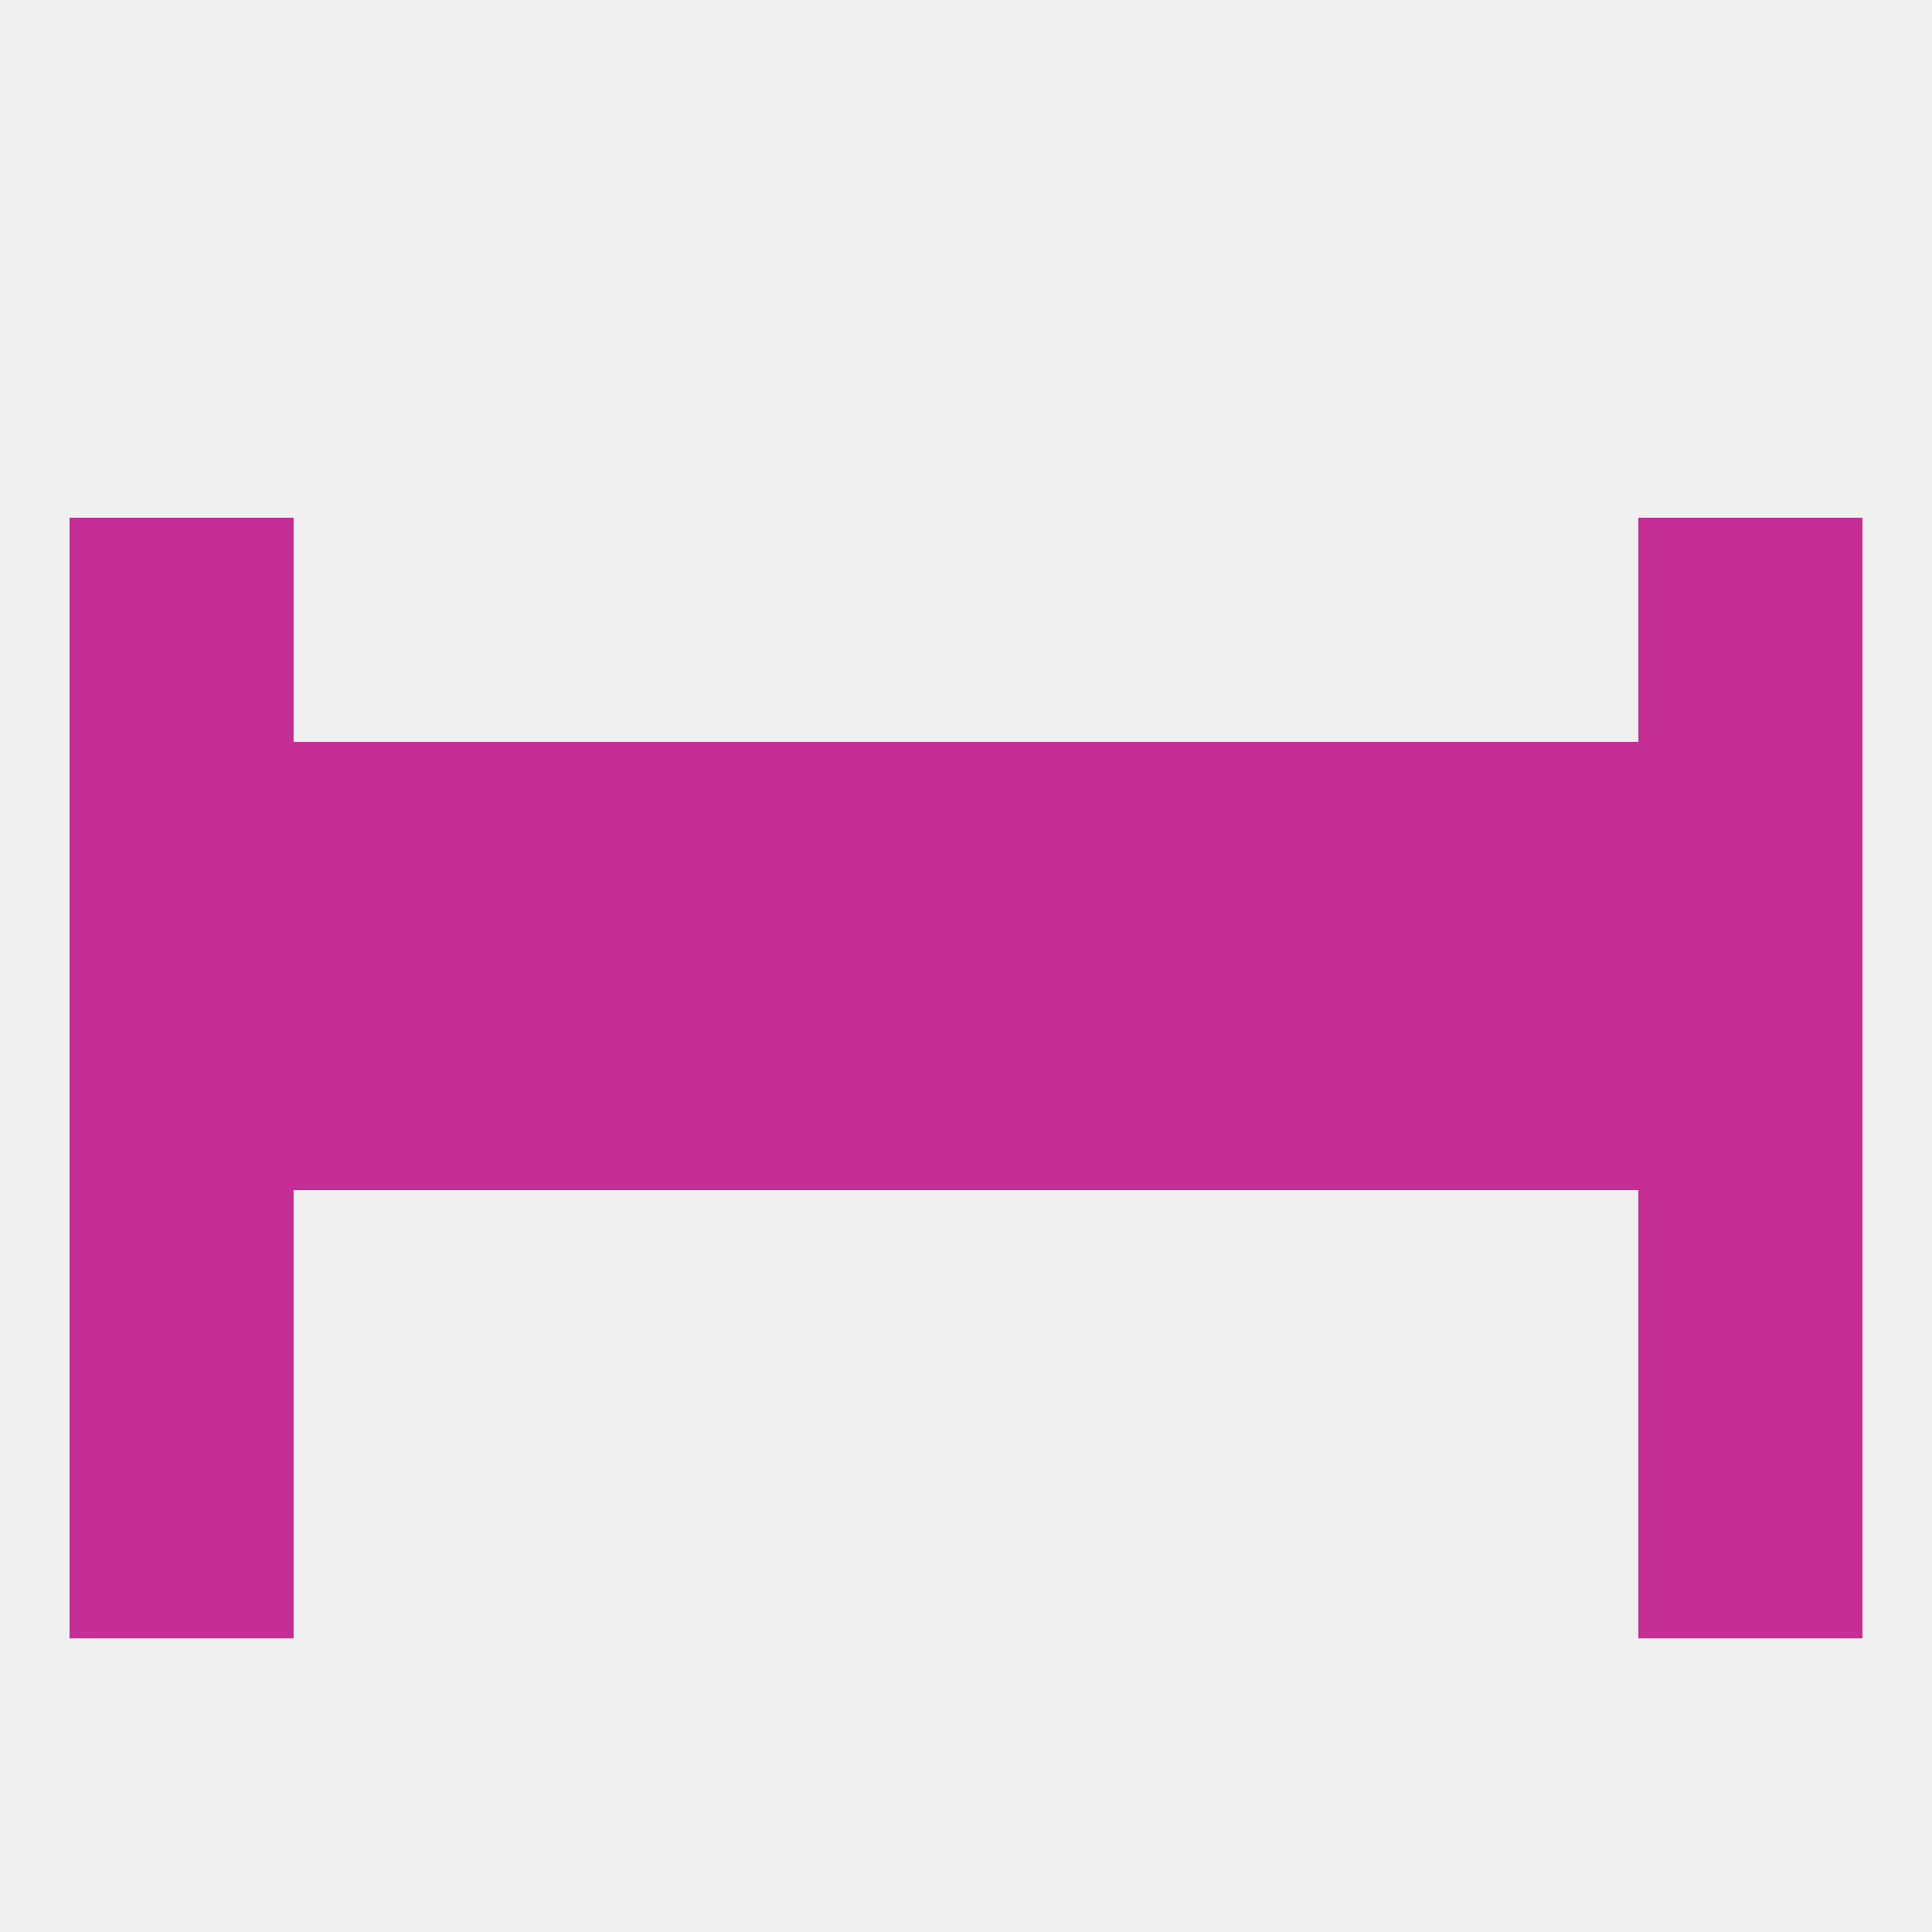 
<!--   <?xml version="1.0"?> -->
<svg version="1.1" baseprofile="full" xmlns="http://www.w3.org/2000/svg" xmlns:xlink="http://www.w3.org/1999/xlink" xmlns:ev="http://www.w3.org/2001/xml-events" width="250" height="250" viewBox="0 0 250 250" >
	<rect width="100%" height="100%" fill="rgba(240,240,240,255)"/>

	<rect x="9" y="125" width="29" height="29" fill="rgba(197,47,149,255)"/>
	<rect x="212" y="125" width="29" height="29" fill="rgba(197,47,149,255)"/>
	<rect x="96" y="125" width="29" height="29" fill="rgba(197,47,149,255)"/>
	<rect x="38" y="125" width="29" height="29" fill="rgba(197,47,149,255)"/>
	<rect x="183" y="125" width="29" height="29" fill="rgba(197,47,149,255)"/>
	<rect x="154" y="125" width="29" height="29" fill="rgba(197,47,149,255)"/>
	<rect x="125" y="125" width="29" height="29" fill="rgba(197,47,149,255)"/>
	<rect x="67" y="125" width="29" height="29" fill="rgba(197,47,149,255)"/>
	<rect x="9" y="154" width="29" height="29" fill="rgba(197,47,149,255)"/>
	<rect x="212" y="154" width="29" height="29" fill="rgba(197,47,149,255)"/>
	<rect x="67" y="96" width="29" height="29" fill="rgba(197,47,149,255)"/>
	<rect x="154" y="96" width="29" height="29" fill="rgba(197,47,149,255)"/>
	<rect x="96" y="96" width="29" height="29" fill="rgba(197,47,149,255)"/>
	<rect x="125" y="96" width="29" height="29" fill="rgba(197,47,149,255)"/>
	<rect x="38" y="96" width="29" height="29" fill="rgba(197,47,149,255)"/>
	<rect x="183" y="96" width="29" height="29" fill="rgba(197,47,149,255)"/>
	<rect x="9" y="96" width="29" height="29" fill="rgba(197,47,149,255)"/>
	<rect x="212" y="96" width="29" height="29" fill="rgba(197,47,149,255)"/>
	<rect x="9" y="183" width="29" height="29" fill="rgba(197,47,149,255)"/>
	<rect x="212" y="183" width="29" height="29" fill="rgba(197,47,149,255)"/>
	<rect x="212" y="67" width="29" height="29" fill="rgba(197,47,149,255)"/>
	<rect x="9" y="67" width="29" height="29" fill="rgba(197,47,149,255)"/>
</svg>